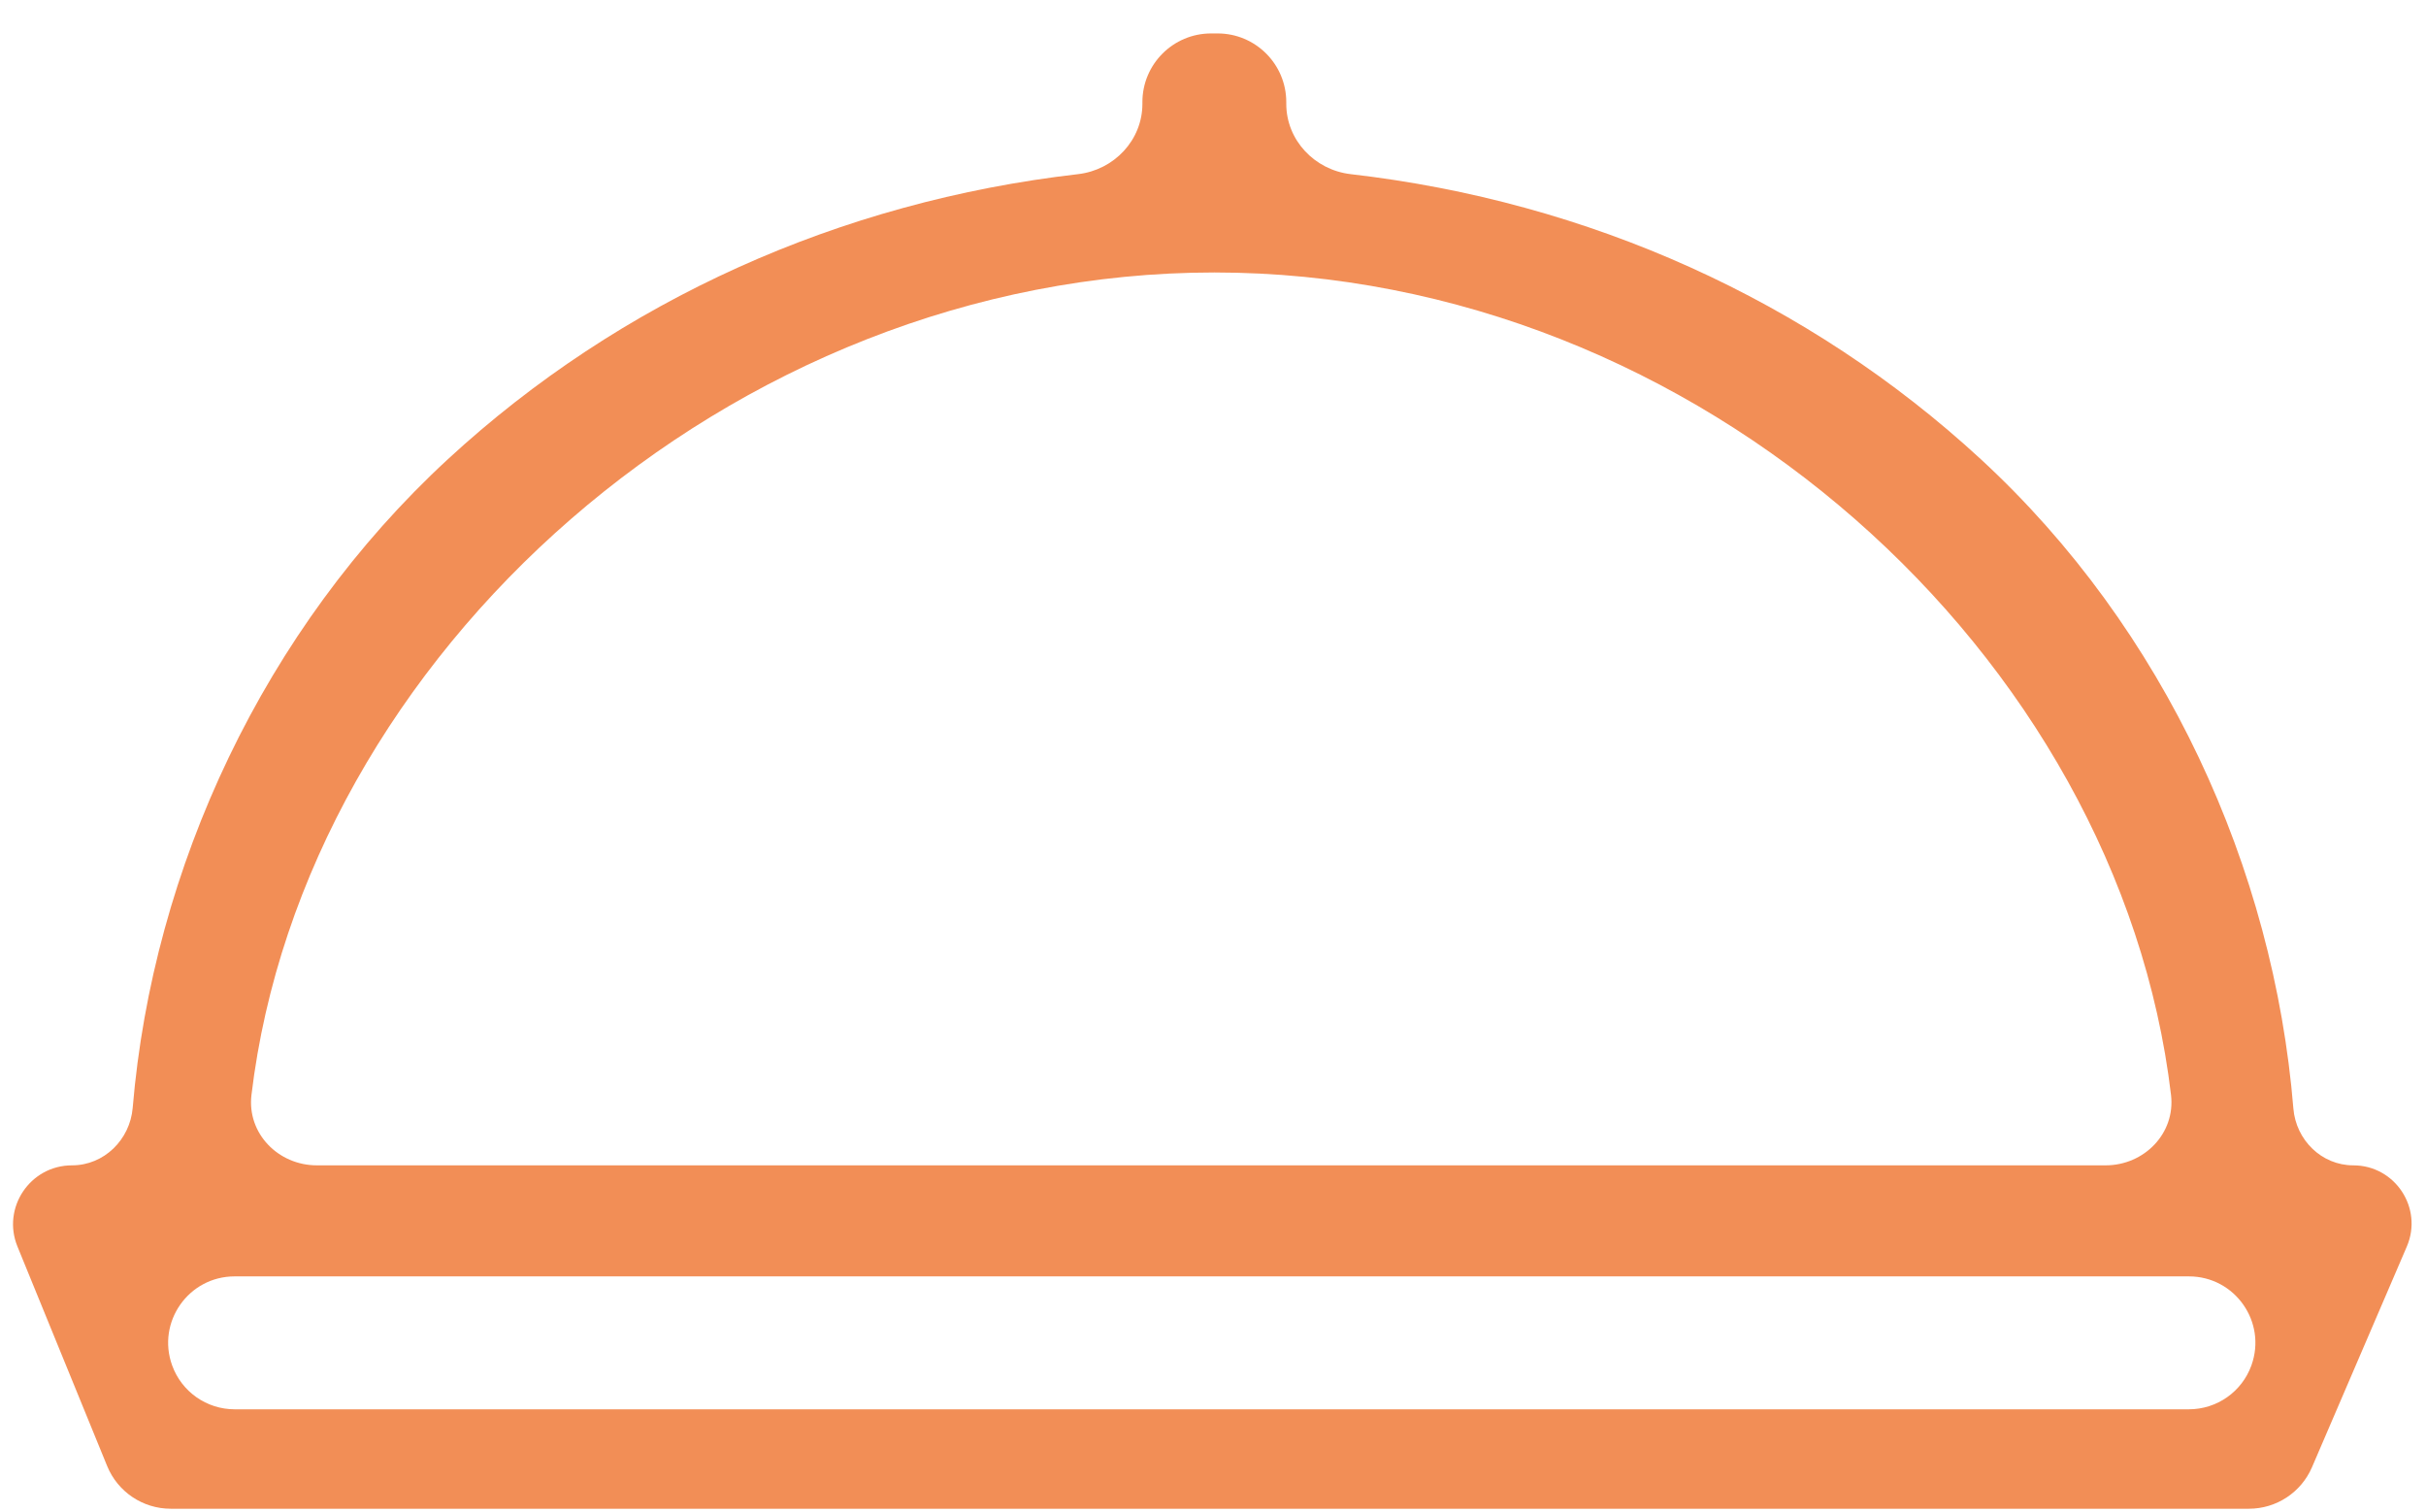 <svg width="69" height="43" viewBox="0 0 69 43" fill="none" xmlns="http://www.w3.org/2000/svg">
<path d="M66.932 33.142C66.032 33.142 65.302 32.423 65.228 31.526C64.668 24.698 61.58 17.893 56.333 13.055C51.436 8.539 45.181 5.731 38.417 4.953C37.39 4.834 36.584 3.986 36.584 2.953V2.904C36.584 1.826 35.71 0.951 34.631 0.951H34.446C33.367 0.951 32.492 1.826 32.492 2.904V2.953C32.492 3.986 31.686 4.835 30.66 4.953C23.896 5.731 17.641 8.539 12.744 13.055C7.502 17.889 4.348 24.686 3.774 31.507C3.697 32.414 2.959 33.142 2.048 33.142C0.857 33.142 0.046 34.35 0.497 35.452L3.048 41.694C3.348 42.428 4.063 42.908 4.856 42.908H63.964C64.744 42.908 65.45 42.444 65.758 41.726L68.454 35.453C68.924 34.359 68.122 33.142 66.932 33.142ZM34.539 7.749C48.319 7.749 60.268 18.65 61.748 31.14C61.877 32.232 60.986 33.142 59.887 33.142H9.012C7.913 33.142 7.022 32.232 7.152 31.14C8.649 18.65 20.759 7.749 34.539 7.749ZM64.034 38.832C63.764 39.581 63.053 40.08 62.257 40.08H6.673C5.877 40.08 5.167 39.581 4.896 38.832C4.451 37.6 5.363 36.3 6.673 36.3H62.257C63.567 36.3 64.479 37.6 64.034 38.832Z" fill="#F28E56"/>
</svg>

